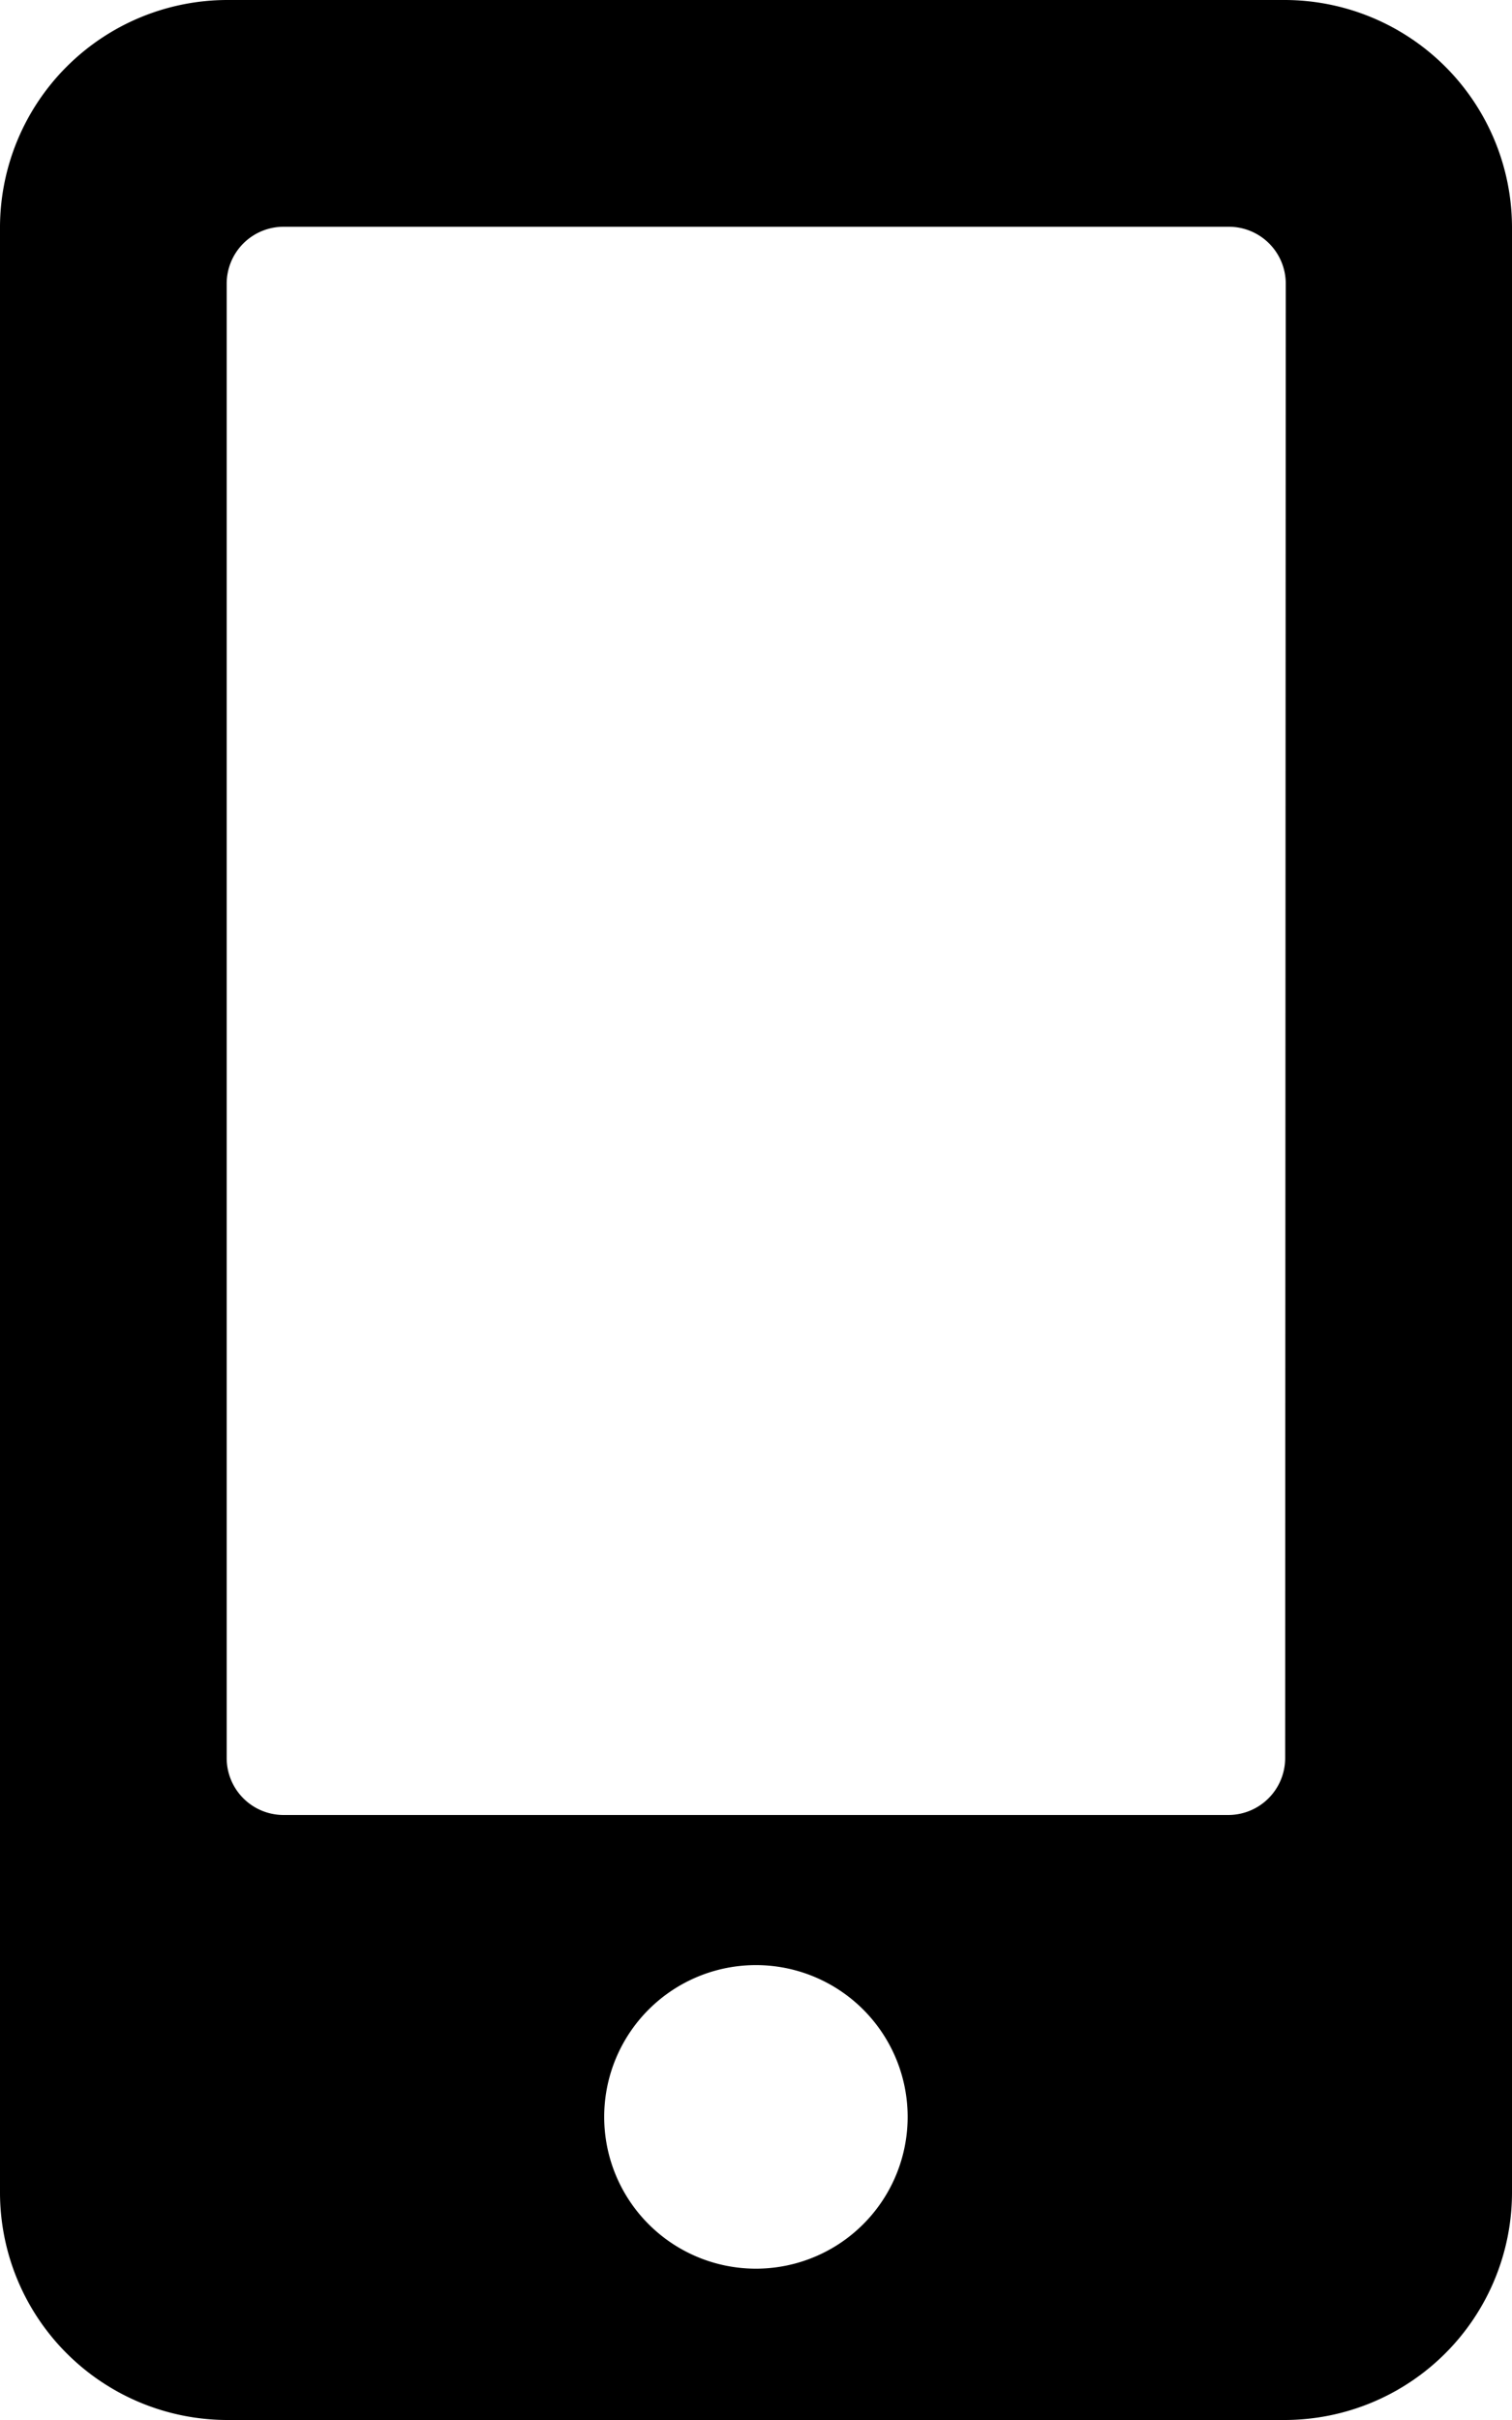 <svg xmlns="http://www.w3.org/2000/svg" width="9.965" height="15.943" viewBox="0 0 9.965 15.943">
  <path id="icon-mobile" d="M8.47,0H1.495A1.5,1.5,0,0,0,0,1.495V14.449a1.5,1.5,0,0,0,1.495,1.495H8.47a1.5,1.5,0,0,0,1.495-1.495V1.495A1.5,1.5,0,0,0,8.47,0ZM4.982,14.947a1,1,0,1,1,1-1A1,1,0,0,1,4.982,14.947ZM8.47,11.584a.375.375,0,0,1-.374.374H1.868a.375.375,0,0,1-.374-.374V1.868a.375.375,0,0,1,.374-.374H8.1a.375.375,0,0,1,.374.374Z"/>
</svg>
